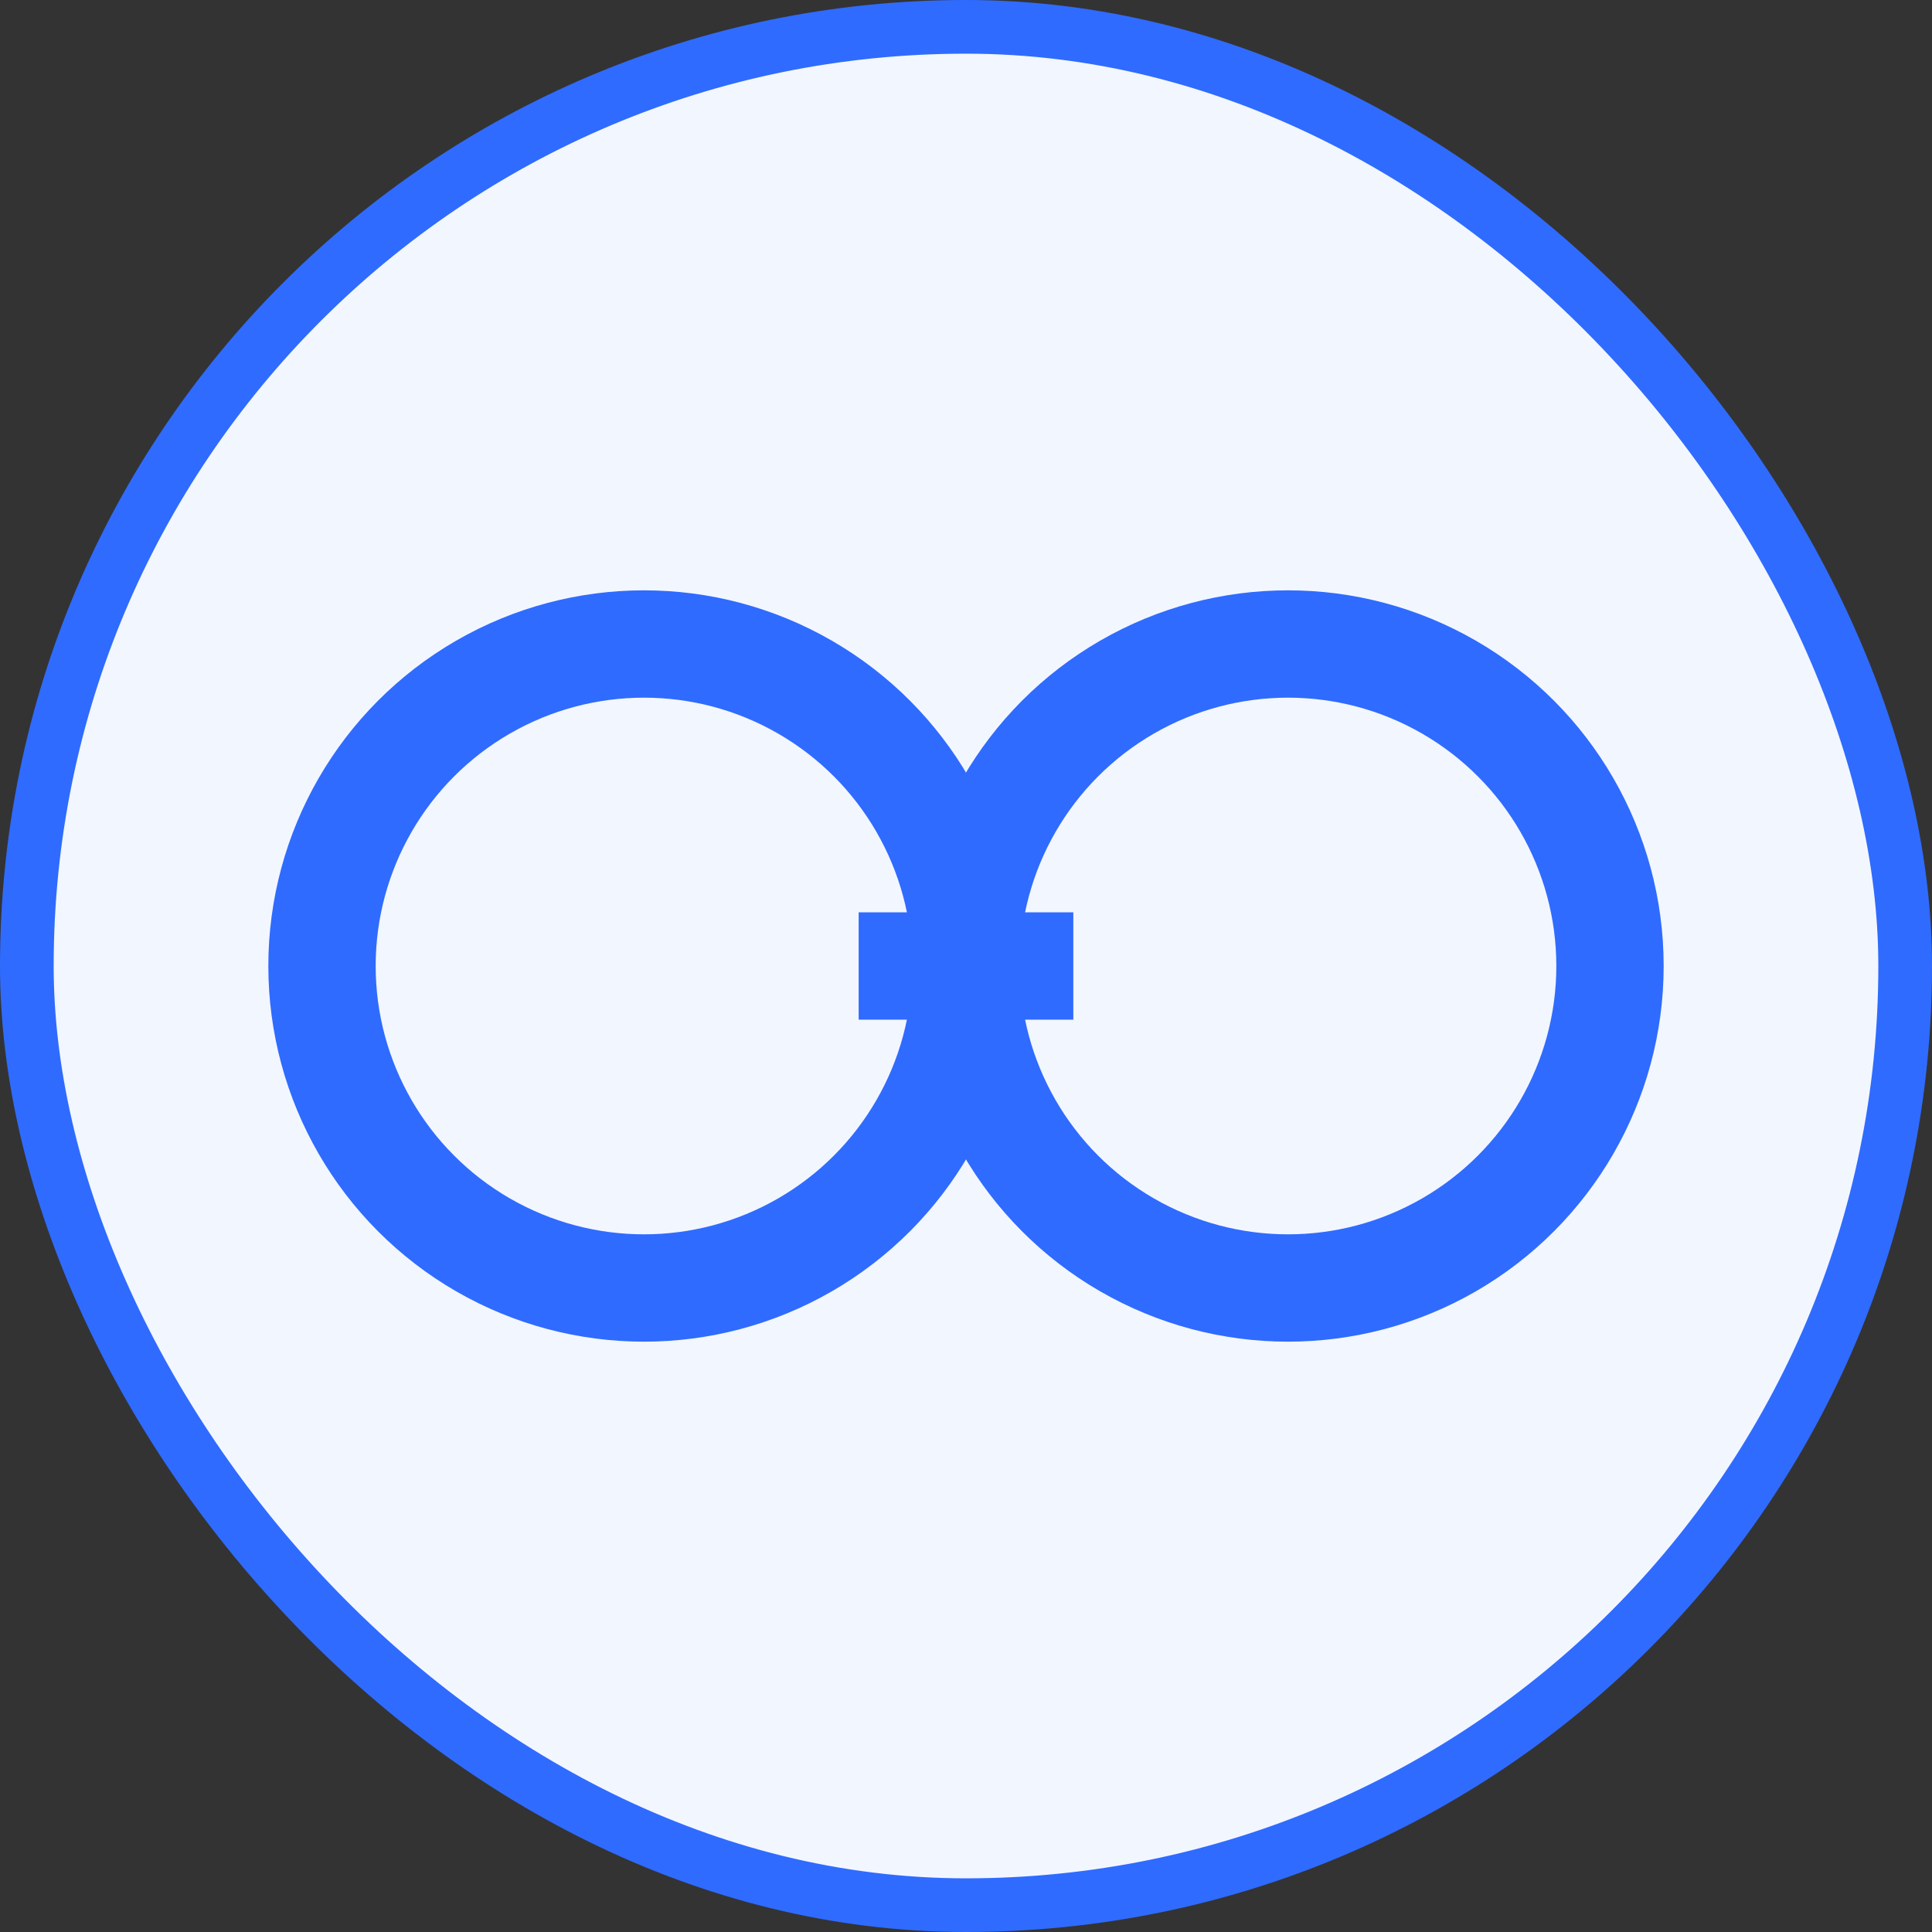 <svg width="36" height="36" viewBox="0 0 36 36" fill="none" xmlns="http://www.w3.org/2000/svg">
  <rect x="0" y="0" width="36" height="36" fill="#333333" stroke="none"/>
  <rect x="0.5" y="0.5" width="35" height="35" rx="18" fill="#F2F6FF" stroke="#2F6BFF"/>
  <circle cx="12" cy="18" r="6" fill="none" stroke="#2F6BFF" stroke-width="2"/>
  <circle cx="24" cy="18" r="6" fill="none" stroke="#2F6BFF" stroke-width="2"/>
  <rect x="16" y="17" width="4" height="2" fill="#2F6BFF"/>
</svg>

